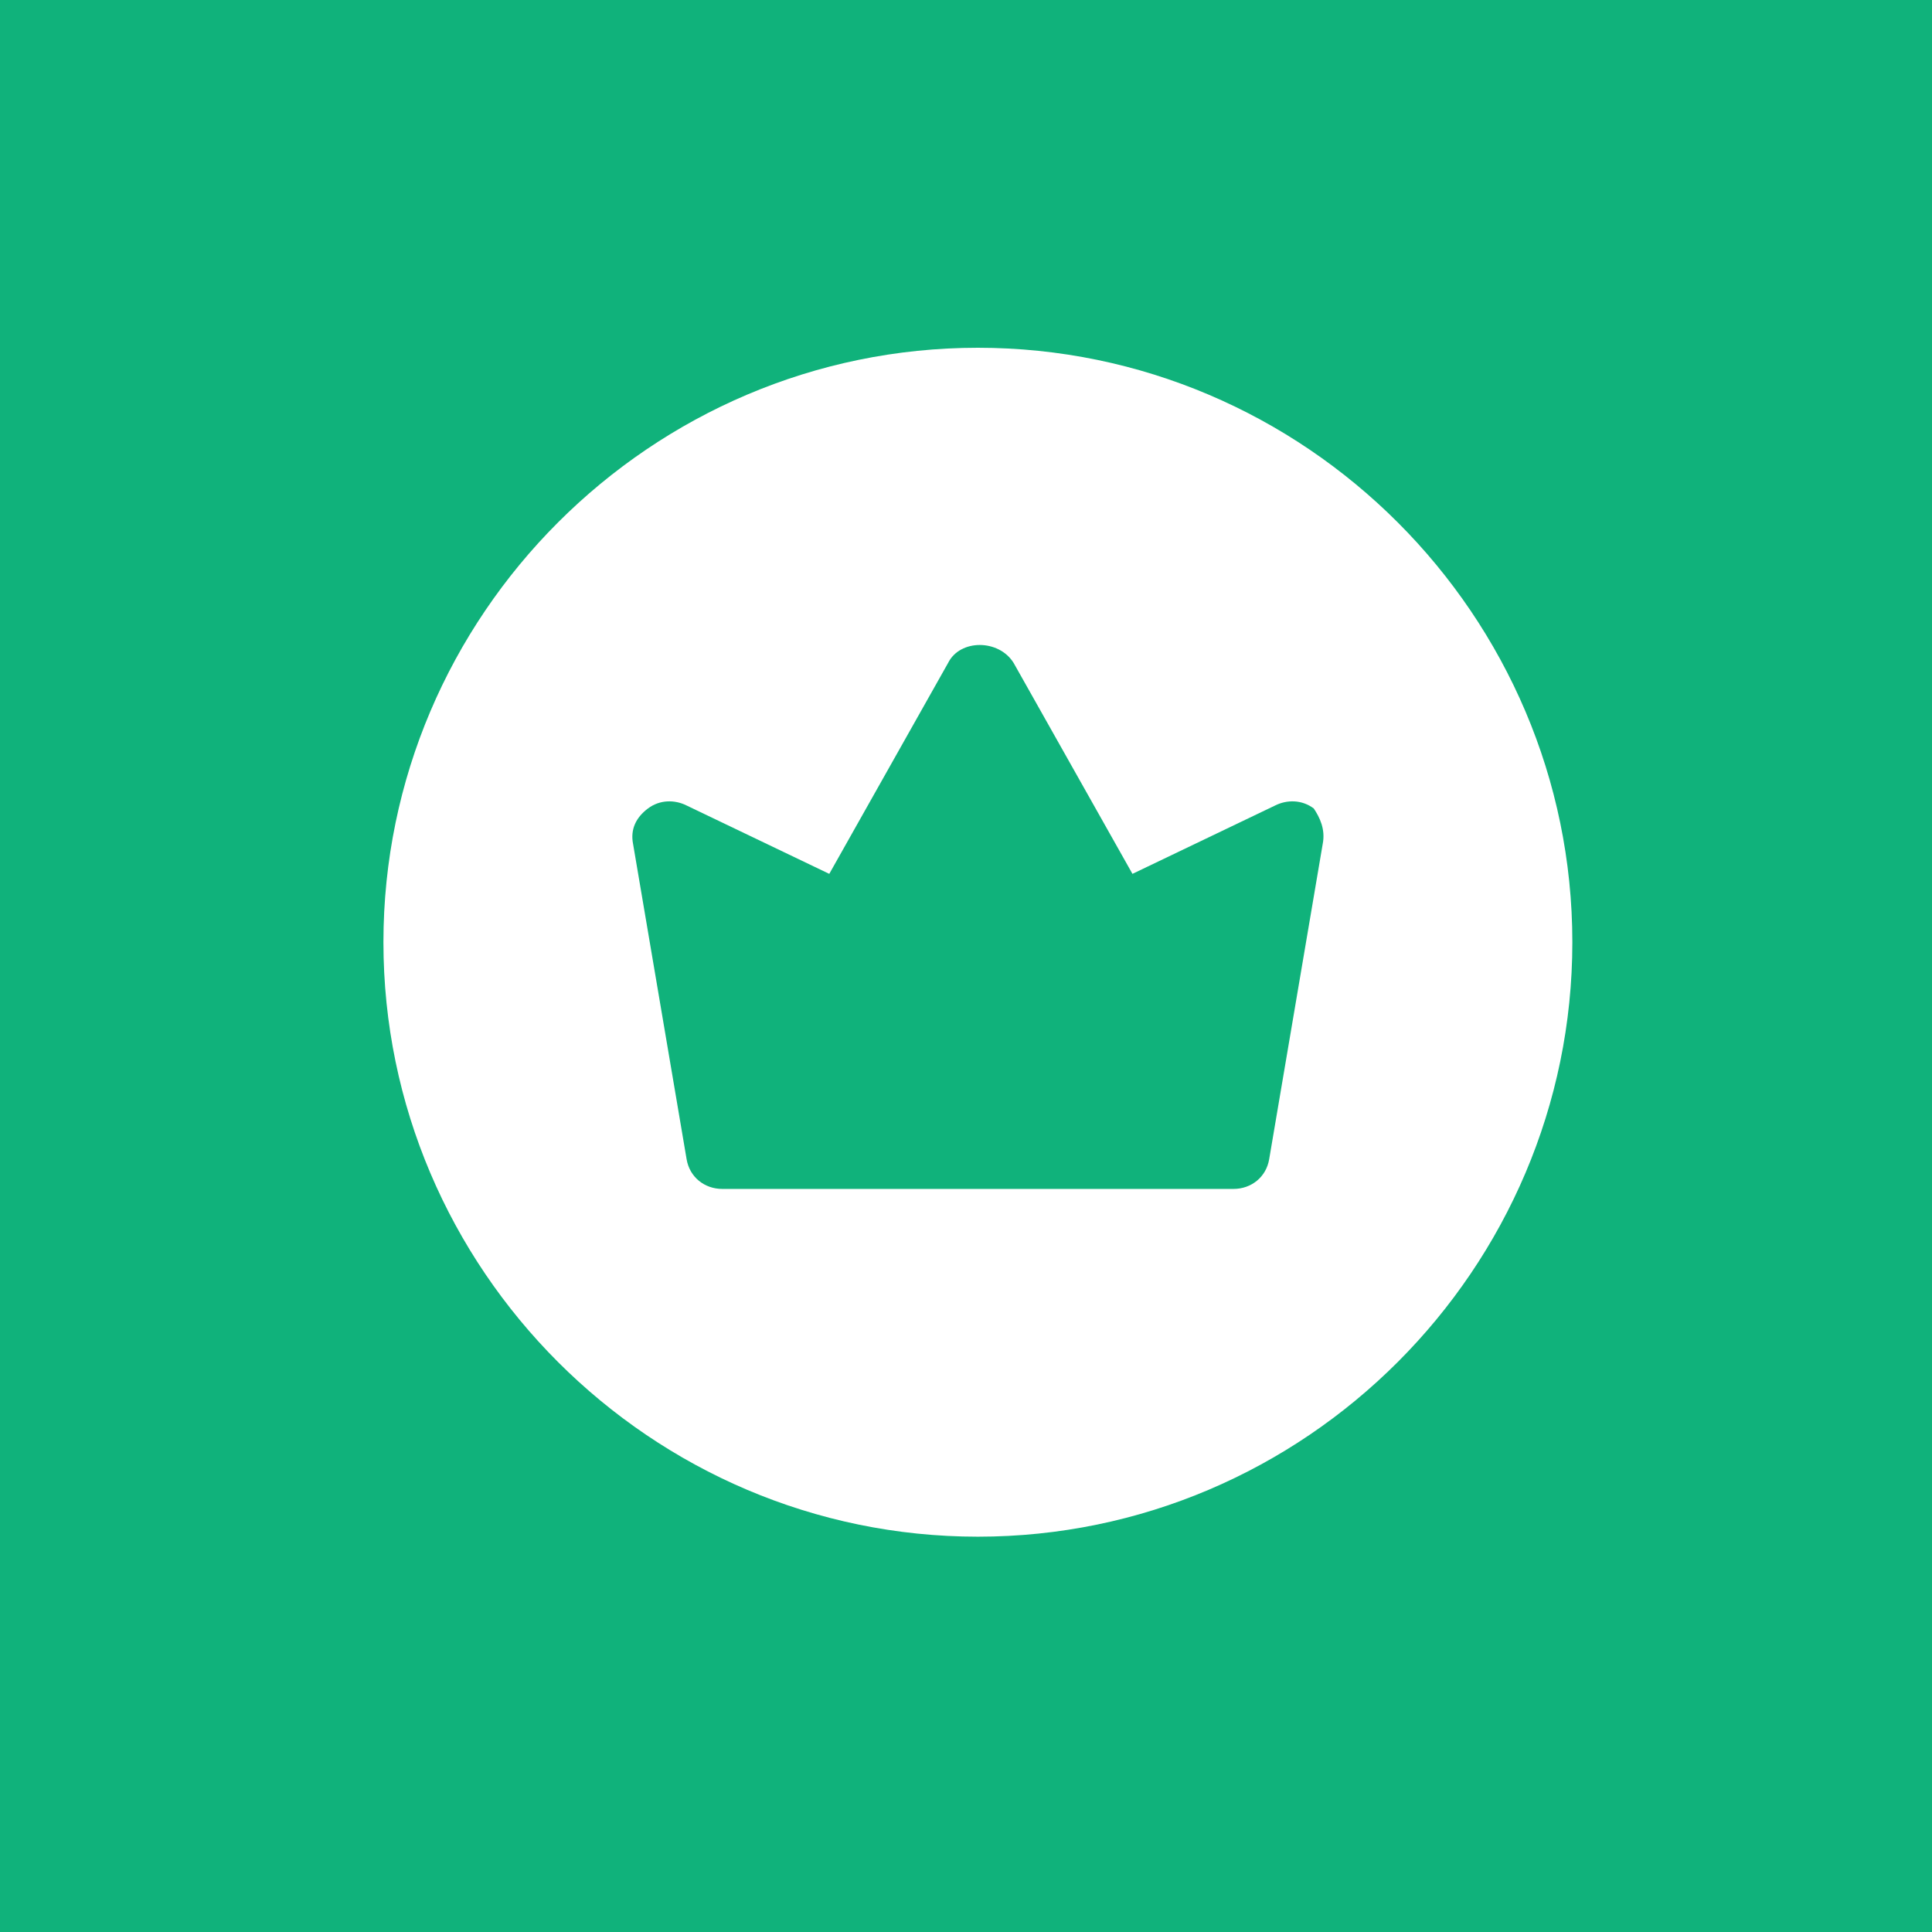 <?xml version="1.0" encoding="utf-8"?>
<!-- Generator: Adobe Illustrator 26.5.0, SVG Export Plug-In . SVG Version: 6.00 Build 0)  -->
<svg version="1.1" id="Layer_1" xmlns="http://www.w3.org/2000/svg" xmlns:xlink="http://www.w3.org/1999/xlink" x="0px" y="0px"
	 width="65px" height="65px" viewBox="0 0 65 65" style="enable-background:new 0 0 65 65;" xml:space="preserve">
<style type="text/css">
	.st0{fill:#65B5C1;}
	.st1{fill:#3266F4;}
	.st2{fill:#FCAA1B;}
	.st3{fill:#10B27B;}
	.st4{fill:#F16972;}
	.st5{fill:#8284AD;}
	.st6{fill:#FFFFFF;}
	.st7{fill-rule:evenodd;clip-rule:evenodd;fill:#FFFFFF;}
</style>
<rect class="st3" width="65" height="65"/>
<g>
	<path class="st6" d="M32.9,11.7c-11,0-20,9-20,20s9,20,20,20s20-9,20-20S43.9,11.7,32.9,11.7z M44.5,28.4L42.7,39
		c-0.1,0.6-0.6,1-1.2,1H24.3c-0.6,0-1.1-0.4-1.2-1l-1.8-10.6c-0.1-0.5,0.1-0.9,0.5-1.2c0.4-0.3,0.9-0.3,1.3-0.1l4.8,2.3l4-7.1
		c0.4-0.8,1.7-0.8,2.2,0l4,7.1l4.8-2.3c0.4-0.2,0.9-0.2,1.3,0.1C44.4,27.5,44.6,27.9,44.5,28.4L44.5,28.4z"/>
</g>
</svg>
